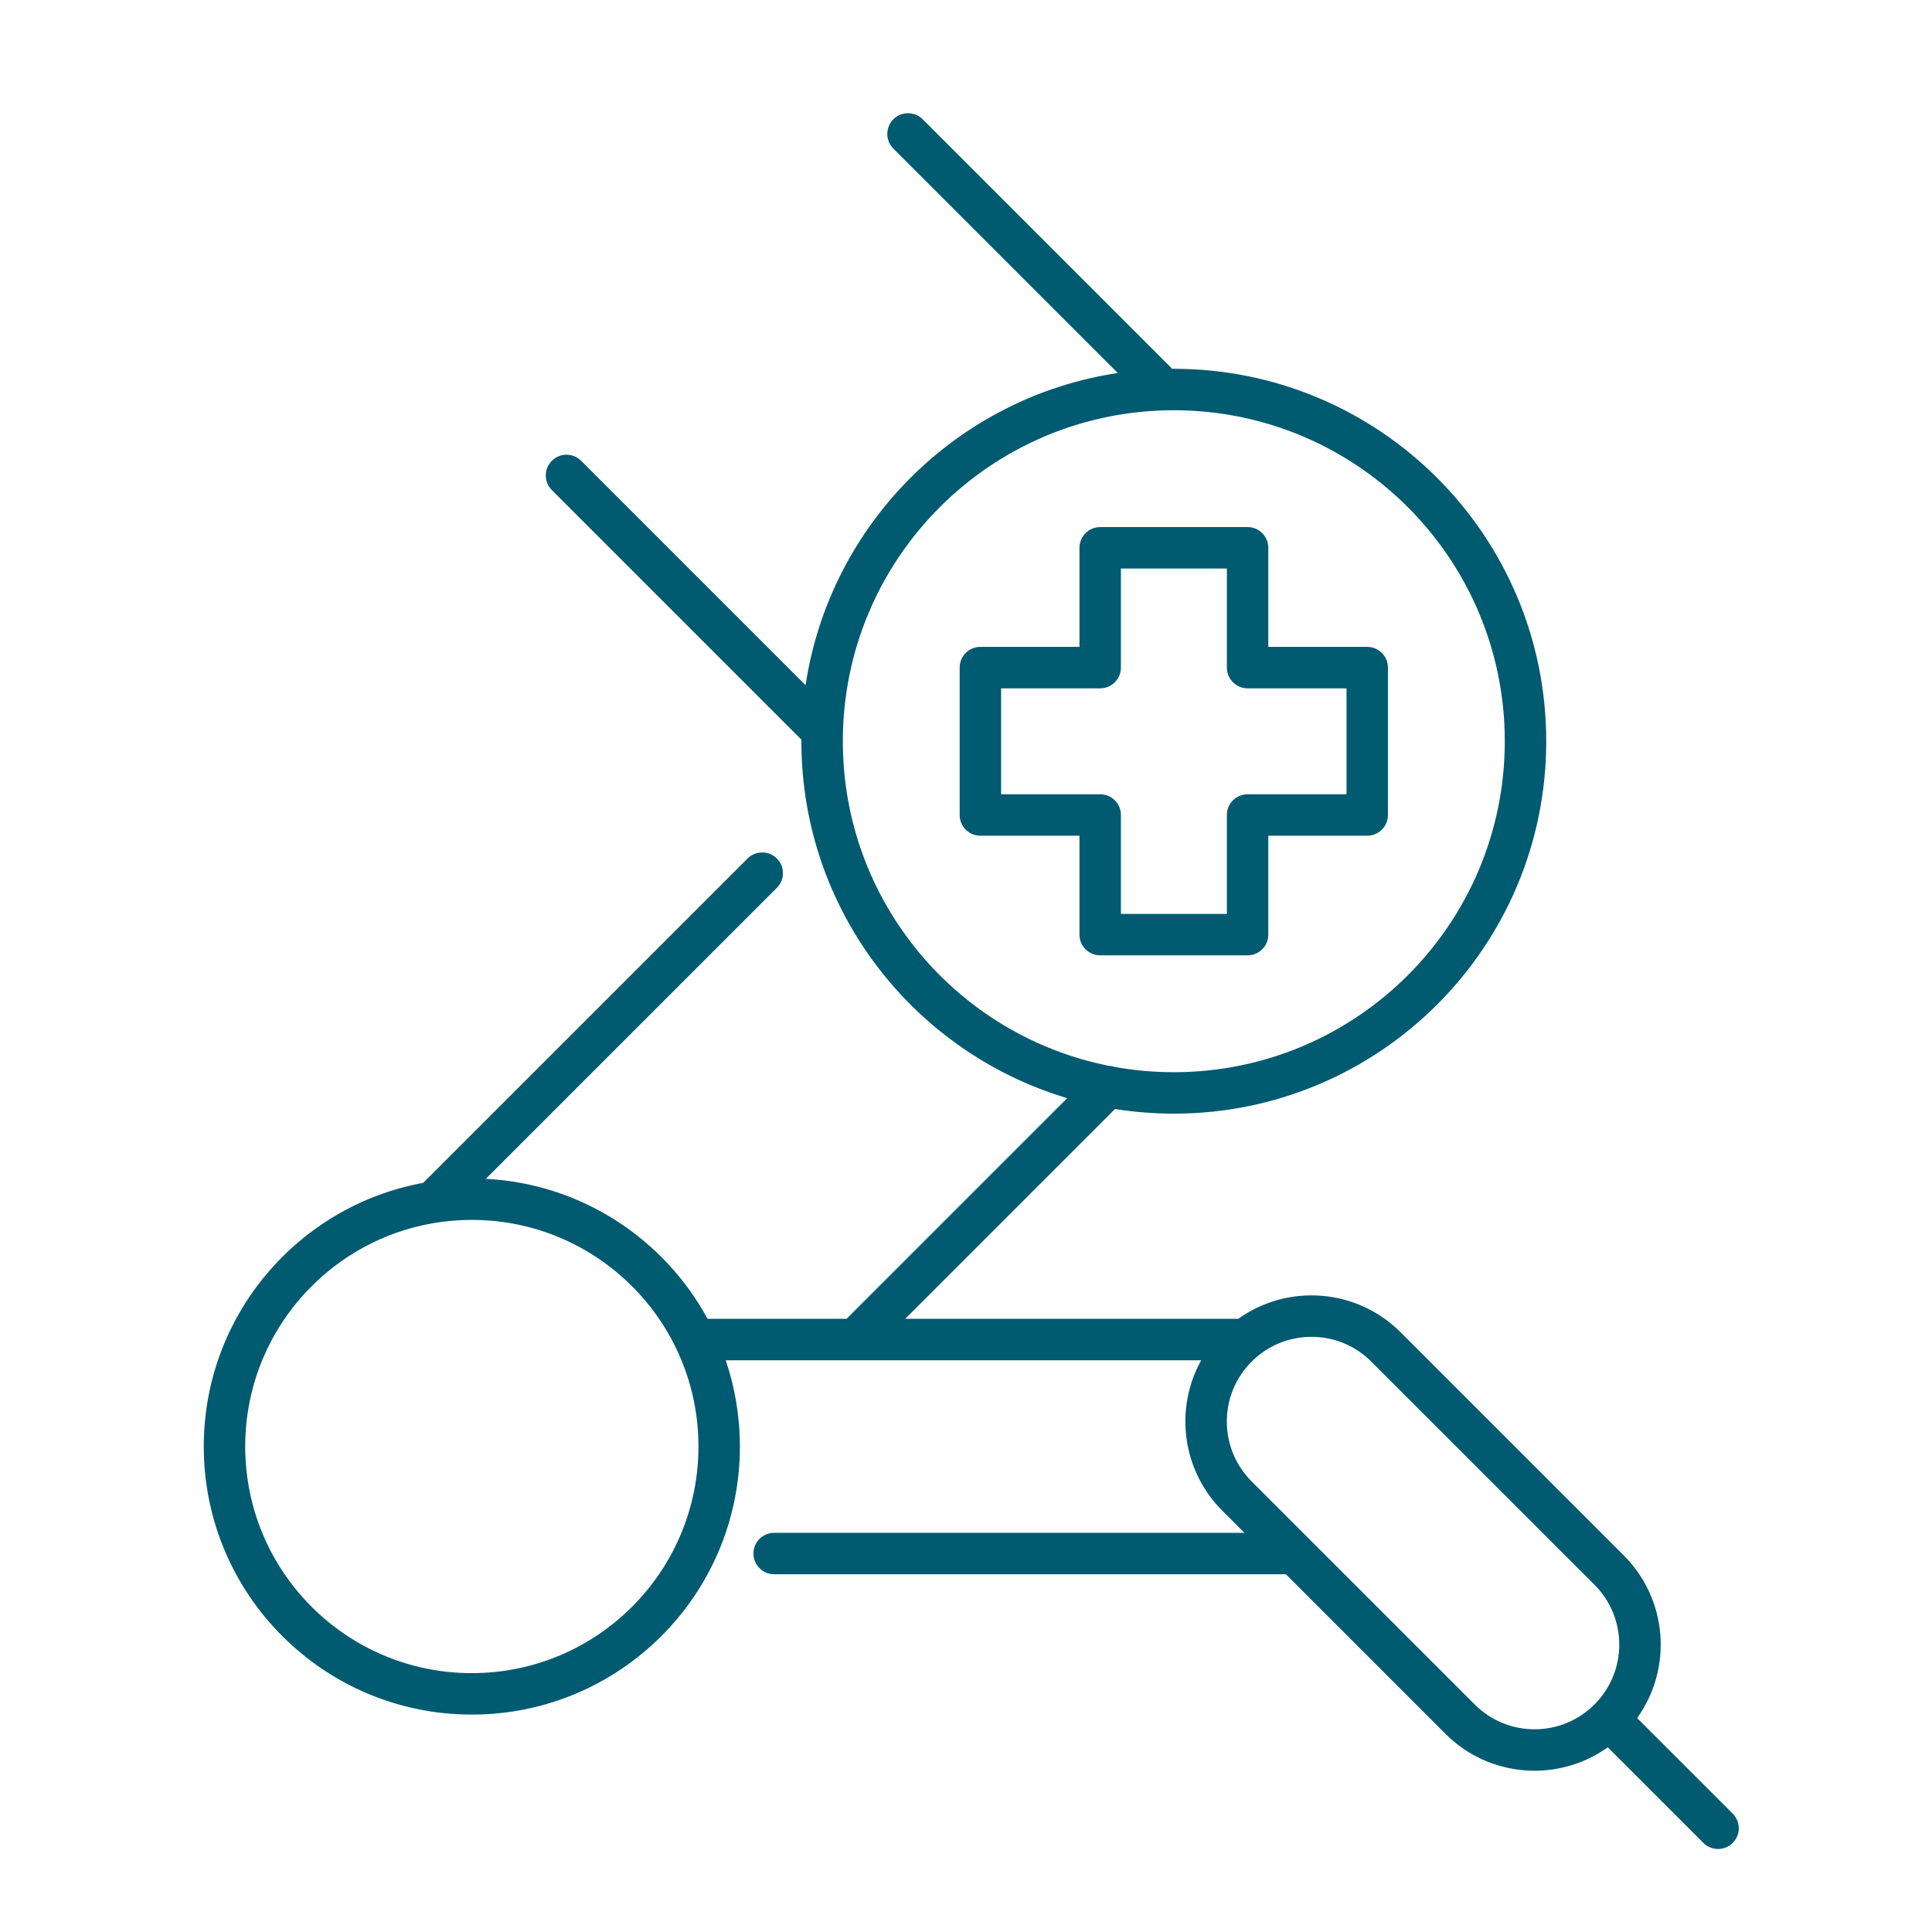 <svg width="64" height="64" viewBox="0 0 64 64" fill="none" xmlns="http://www.w3.org/2000/svg">
<path fill-rule="evenodd" clip-rule="evenodd" d="M36.009 18.147C36.009 17.906 36.205 17.71 36.446 17.71H41.328C41.569 17.71 41.764 17.906 41.764 18.147V21.679H45.291C45.532 21.679 45.727 21.875 45.727 22.116V26.998C45.727 27.239 45.532 27.434 45.291 27.434H41.764V30.961C41.764 31.202 41.569 31.397 41.328 31.397H36.446C36.205 31.397 36.009 31.202 36.009 30.961V27.434H32.477C32.236 27.434 32.04 27.239 32.04 26.998V22.116C32.04 21.875 32.236 21.679 32.477 21.679H36.009V18.147ZM36.882 18.583V22.116C36.882 22.357 36.687 22.552 36.446 22.552H32.913V26.561H36.446C36.687 26.561 36.882 26.757 36.882 26.998V30.524H40.892V26.998C40.892 26.757 41.087 26.561 41.328 26.561H44.855V22.552H41.328C41.087 22.552 40.892 22.357 40.892 22.116V18.583H36.882Z" fill="#005A70"/>
<path fill-rule="evenodd" clip-rule="evenodd" d="M30.388 4.128C30.218 3.957 29.941 3.957 29.771 4.128C29.6 4.298 29.6 4.575 29.771 4.745L37.564 12.538C31.943 13.149 27.479 17.613 26.869 23.234L19.075 15.441C18.905 15.27 18.628 15.27 18.458 15.441C18.288 15.611 18.288 15.887 18.458 16.058L26.798 24.398C26.798 24.45 26.797 24.502 26.797 24.554C26.797 30.175 30.635 34.9 35.833 36.252L28.147 43.938H23.289C21.851 41.175 18.961 39.288 15.63 39.288C15.587 39.288 15.544 39.288 15.502 39.289L25.558 29.233C25.728 29.062 25.728 28.786 25.558 28.616C25.387 28.445 25.111 28.445 24.941 28.616L14.14 39.416C10.084 40.122 7 43.66 7 47.918C7 52.684 10.864 56.548 15.63 56.548C20.396 56.548 24.26 52.684 24.26 47.918C24.26 46.823 24.056 45.775 23.684 44.811H40.245C39.15 46.345 39.29 48.49 40.667 49.867L41.826 51.026H25.645C25.404 51.026 25.209 51.221 25.209 51.462C25.209 51.703 25.404 51.899 25.645 51.899H42.699L48.058 57.257C49.486 58.685 51.741 58.784 53.283 57.552L56.603 60.872C56.774 61.043 57.05 61.043 57.221 60.872C57.391 60.702 57.391 60.425 57.221 60.255L53.901 56.935C55.14 55.393 55.044 53.133 53.613 51.702L46.222 44.312C44.825 42.914 42.638 42.79 41.099 43.938H29.381L36.849 36.47C37.511 36.582 38.191 36.641 38.884 36.641C45.559 36.641 50.971 31.229 50.971 24.554C50.971 17.878 45.559 12.467 38.884 12.467C38.832 12.467 38.78 12.467 38.728 12.468L30.388 4.128ZM36.86 35.585C37.516 35.705 38.193 35.768 38.884 35.768C45.077 35.768 50.098 30.747 50.098 24.554C50.098 18.361 45.077 13.34 38.884 13.34C32.691 13.34 27.67 18.361 27.67 24.554C27.67 30.005 31.56 34.548 36.716 35.558C36.765 35.559 36.813 35.568 36.86 35.585ZM7.873 47.918C7.873 43.634 11.346 40.161 15.63 40.161C19.914 40.161 23.387 43.634 23.387 47.918C23.387 52.202 19.914 55.675 15.63 55.675C11.346 55.675 7.873 52.202 7.873 47.918ZM41.285 44.929C40.092 46.122 40.092 48.056 41.285 49.249L48.675 56.64C49.868 57.833 51.802 57.833 52.995 56.64C54.189 55.447 54.189 53.512 52.995 52.319L45.605 44.929C44.412 43.736 42.478 43.736 41.285 44.929Z" fill="#005A70"/>
<path fill-rule="evenodd" clip-rule="evenodd" d="M30.211 4.305C30.138 4.232 30.02 4.232 29.948 4.305C29.875 4.377 29.875 4.495 29.948 4.568L37.741 12.362C37.809 12.43 37.832 12.531 37.8 12.621C37.768 12.712 37.687 12.777 37.591 12.787C32.087 13.385 27.715 17.757 27.117 23.261C27.107 23.356 27.042 23.438 26.951 23.47C26.861 23.502 26.76 23.479 26.692 23.411L18.898 15.617C18.826 15.544 18.708 15.544 18.635 15.617C18.562 15.69 18.562 15.808 18.635 15.881L26.975 24.221C27.023 24.269 27.049 24.334 27.048 24.401C27.048 24.452 27.047 24.503 27.047 24.554C27.047 30.058 30.805 34.686 35.896 36.01C35.982 36.033 36.05 36.1 36.074 36.186C36.097 36.273 36.073 36.365 36.01 36.429L28.324 44.114C28.277 44.161 28.213 44.188 28.147 44.188H23.289C23.196 44.188 23.111 44.136 23.067 44.053C21.67 41.37 18.864 39.538 15.63 39.538C15.588 39.538 15.547 39.538 15.505 39.539C15.403 39.541 15.311 39.48 15.271 39.386C15.232 39.293 15.253 39.184 15.325 39.112L25.381 29.056C25.454 28.983 25.454 28.865 25.381 28.792C25.308 28.719 25.19 28.719 25.117 28.792L14.317 39.593C14.28 39.63 14.233 39.654 14.183 39.663C10.244 40.348 7.25 43.784 7.25 47.918C7.25 52.546 11.002 56.298 15.63 56.298C20.258 56.298 24.01 52.546 24.01 47.918C24.01 46.854 23.812 45.837 23.45 44.901C23.421 44.824 23.431 44.737 23.477 44.669C23.524 44.601 23.601 44.561 23.684 44.561H40.245C40.338 44.561 40.424 44.613 40.467 44.696C40.51 44.779 40.502 44.88 40.448 44.956C39.423 46.392 39.555 48.401 40.844 49.69L42.003 50.849C42.075 50.92 42.096 51.028 42.057 51.121C42.019 51.215 41.928 51.276 41.826 51.276H25.645C25.542 51.276 25.459 51.359 25.459 51.462C25.459 51.565 25.542 51.649 25.645 51.649H42.699C42.766 51.649 42.829 51.675 42.876 51.722L48.234 57.08C49.572 58.418 51.683 58.51 53.127 57.357C53.227 57.277 53.37 57.285 53.46 57.375L56.78 60.695C56.853 60.768 56.971 60.768 57.044 60.695C57.117 60.623 57.117 60.505 57.044 60.432L53.724 57.112C53.634 57.022 53.626 56.878 53.706 56.779C54.866 55.335 54.776 53.218 53.436 51.879L46.046 44.489C44.738 43.18 42.689 43.063 41.249 44.138C41.206 44.17 41.153 44.188 41.099 44.188H29.381C29.28 44.188 29.189 44.127 29.151 44.033C29.112 43.94 29.133 43.833 29.205 43.761L36.672 36.293C36.73 36.236 36.811 36.21 36.891 36.223C37.539 36.333 38.205 36.391 38.884 36.391C45.421 36.391 50.721 31.091 50.721 24.554C50.721 18.017 45.421 12.717 38.884 12.717C38.833 12.717 38.782 12.717 38.731 12.718C38.664 12.719 38.599 12.693 38.551 12.645L30.211 4.305ZM29.594 3.951C29.862 3.683 30.297 3.683 30.565 3.951L38.831 12.217C38.849 12.217 38.866 12.217 38.884 12.217C45.697 12.217 51.221 17.74 51.221 24.554C51.221 31.367 45.697 36.891 38.884 36.891C38.221 36.891 37.57 36.838 36.935 36.737L29.985 43.688H41.018C42.65 42.52 44.934 42.669 46.399 44.135L53.789 51.525C55.257 52.993 55.405 55.28 54.232 56.913L57.398 60.078C57.666 60.346 57.666 60.781 57.398 61.049C57.129 61.317 56.695 61.317 56.427 61.049L53.26 57.883C51.628 59.048 49.346 58.899 47.881 57.434L42.596 52.149H25.645C25.266 52.149 24.959 51.841 24.959 51.462C24.959 51.083 25.266 50.776 25.645 50.776H41.223L40.491 50.044C39.141 48.694 38.908 46.65 39.791 45.061H24.04C24.345 45.958 24.51 46.919 24.51 47.918C24.51 52.822 20.534 56.798 15.63 56.798C10.726 56.798 6.75 52.822 6.75 47.918C6.75 43.564 9.884 39.942 14.018 39.184L24.764 28.439C25.032 28.171 25.467 28.171 25.735 28.439C26.003 28.707 26.003 29.141 25.735 29.41L16.094 39.05C19.271 39.214 22.006 41.047 23.439 43.688H28.043L35.353 36.378C30.261 34.859 26.547 30.14 26.547 24.554C26.547 24.536 26.547 24.518 26.547 24.501L18.281 16.235C18.013 15.966 18.013 15.532 18.281 15.264C18.549 14.996 18.984 14.996 19.252 15.264L26.686 22.698C27.49 17.37 31.7 13.16 37.028 12.356L29.594 4.922C29.326 4.654 29.326 4.219 29.594 3.951ZM38.884 13.59C32.829 13.59 27.92 18.499 27.92 24.554C27.92 29.877 31.714 34.314 36.745 35.309C36.805 35.312 36.865 35.324 36.924 35.343C37.559 35.458 38.215 35.518 38.884 35.518C44.939 35.518 49.848 30.609 49.848 24.554C49.848 18.499 44.939 13.59 38.884 13.59ZM27.42 24.554C27.42 18.223 32.553 13.09 38.884 13.09C45.215 13.09 50.348 18.223 50.348 24.554C50.348 30.885 45.215 36.018 38.884 36.018C38.178 36.018 37.486 35.954 36.815 35.831C36.801 35.829 36.786 35.825 36.773 35.82C36.753 35.812 36.732 35.809 36.711 35.808C36.696 35.808 36.682 35.806 36.668 35.803C31.397 34.771 27.42 30.127 27.42 24.554ZM35.759 18.147C35.759 17.768 36.066 17.46 36.446 17.46H41.328C41.707 17.46 42.014 17.768 42.014 18.147V21.429H45.291C45.67 21.429 45.977 21.736 45.977 22.116V26.998C45.977 27.377 45.67 27.684 45.291 27.684H42.014V30.961C42.014 31.34 41.707 31.647 41.328 31.647H36.446C36.066 31.647 35.759 31.34 35.759 30.961V27.684H32.477C32.098 27.684 31.79 27.377 31.79 26.998V22.116C31.79 21.736 32.098 21.429 32.477 21.429H35.759V18.147ZM36.446 17.96C36.343 17.96 36.259 18.044 36.259 18.147V21.679C36.259 21.817 36.147 21.929 36.009 21.929H32.477C32.374 21.929 32.29 22.012 32.29 22.116V26.998C32.29 27.101 32.374 27.184 32.477 27.184H36.009C36.147 27.184 36.259 27.296 36.259 27.434V30.961C36.259 31.064 36.343 31.147 36.446 31.147H41.328C41.431 31.147 41.514 31.064 41.514 30.961V27.434C41.514 27.296 41.626 27.184 41.764 27.184H45.291C45.394 27.184 45.477 27.101 45.477 26.998V22.116C45.477 22.012 45.394 21.929 45.291 21.929H41.764C41.626 21.929 41.514 21.817 41.514 21.679V18.147C41.514 18.044 41.431 17.96 41.328 17.96H36.446ZM36.632 18.583C36.632 18.445 36.744 18.333 36.882 18.333H40.892C41.03 18.333 41.142 18.445 41.142 18.583V22.116C41.142 22.218 41.225 22.302 41.328 22.302H44.855C44.993 22.302 45.105 22.414 45.105 22.552V26.561C45.105 26.7 44.993 26.811 44.855 26.811H41.328C41.225 26.811 41.142 26.895 41.142 26.998V30.524C41.142 30.663 41.03 30.774 40.892 30.774H36.882C36.744 30.774 36.632 30.663 36.632 30.524V26.998C36.632 26.895 36.549 26.811 36.446 26.811H32.913C32.775 26.811 32.663 26.7 32.663 26.561V22.552C32.663 22.414 32.775 22.302 32.913 22.302H36.446C36.549 22.302 36.632 22.218 36.632 22.116V18.583ZM37.132 18.833V22.116C37.132 22.495 36.825 22.802 36.446 22.802H33.163V26.311H36.446C36.825 26.311 37.132 26.619 37.132 26.998V30.274H40.642V26.998C40.642 26.619 40.949 26.311 41.328 26.311H44.605V22.802H41.328C40.949 22.802 40.642 22.495 40.642 22.116V18.833H37.132ZM7.623 47.918C7.623 43.496 11.208 39.911 15.63 39.911C20.052 39.911 23.637 43.496 23.637 47.918C23.637 52.34 20.052 55.925 15.63 55.925C11.208 55.925 7.623 52.34 7.623 47.918ZM15.63 40.411C11.484 40.411 8.123 43.772 8.123 47.918C8.123 52.064 11.484 55.425 15.63 55.425C19.776 55.425 23.137 52.064 23.137 47.918C23.137 43.772 19.776 40.411 15.63 40.411ZM45.428 45.106C44.333 44.01 42.557 44.01 41.461 45.106C40.366 46.201 40.366 47.977 41.461 49.073L48.852 56.463C49.947 57.559 51.723 57.559 52.819 56.463C53.914 55.368 53.914 53.591 52.819 52.496L45.428 45.106ZM41.108 44.752C42.399 43.461 44.491 43.461 45.782 44.752L53.172 52.142C54.463 53.433 54.463 55.526 53.172 56.817C51.882 58.107 49.789 58.107 48.498 56.817L41.108 49.426C39.817 48.136 39.817 46.043 41.108 44.752Z" fill="#005A70"/>
</svg>
